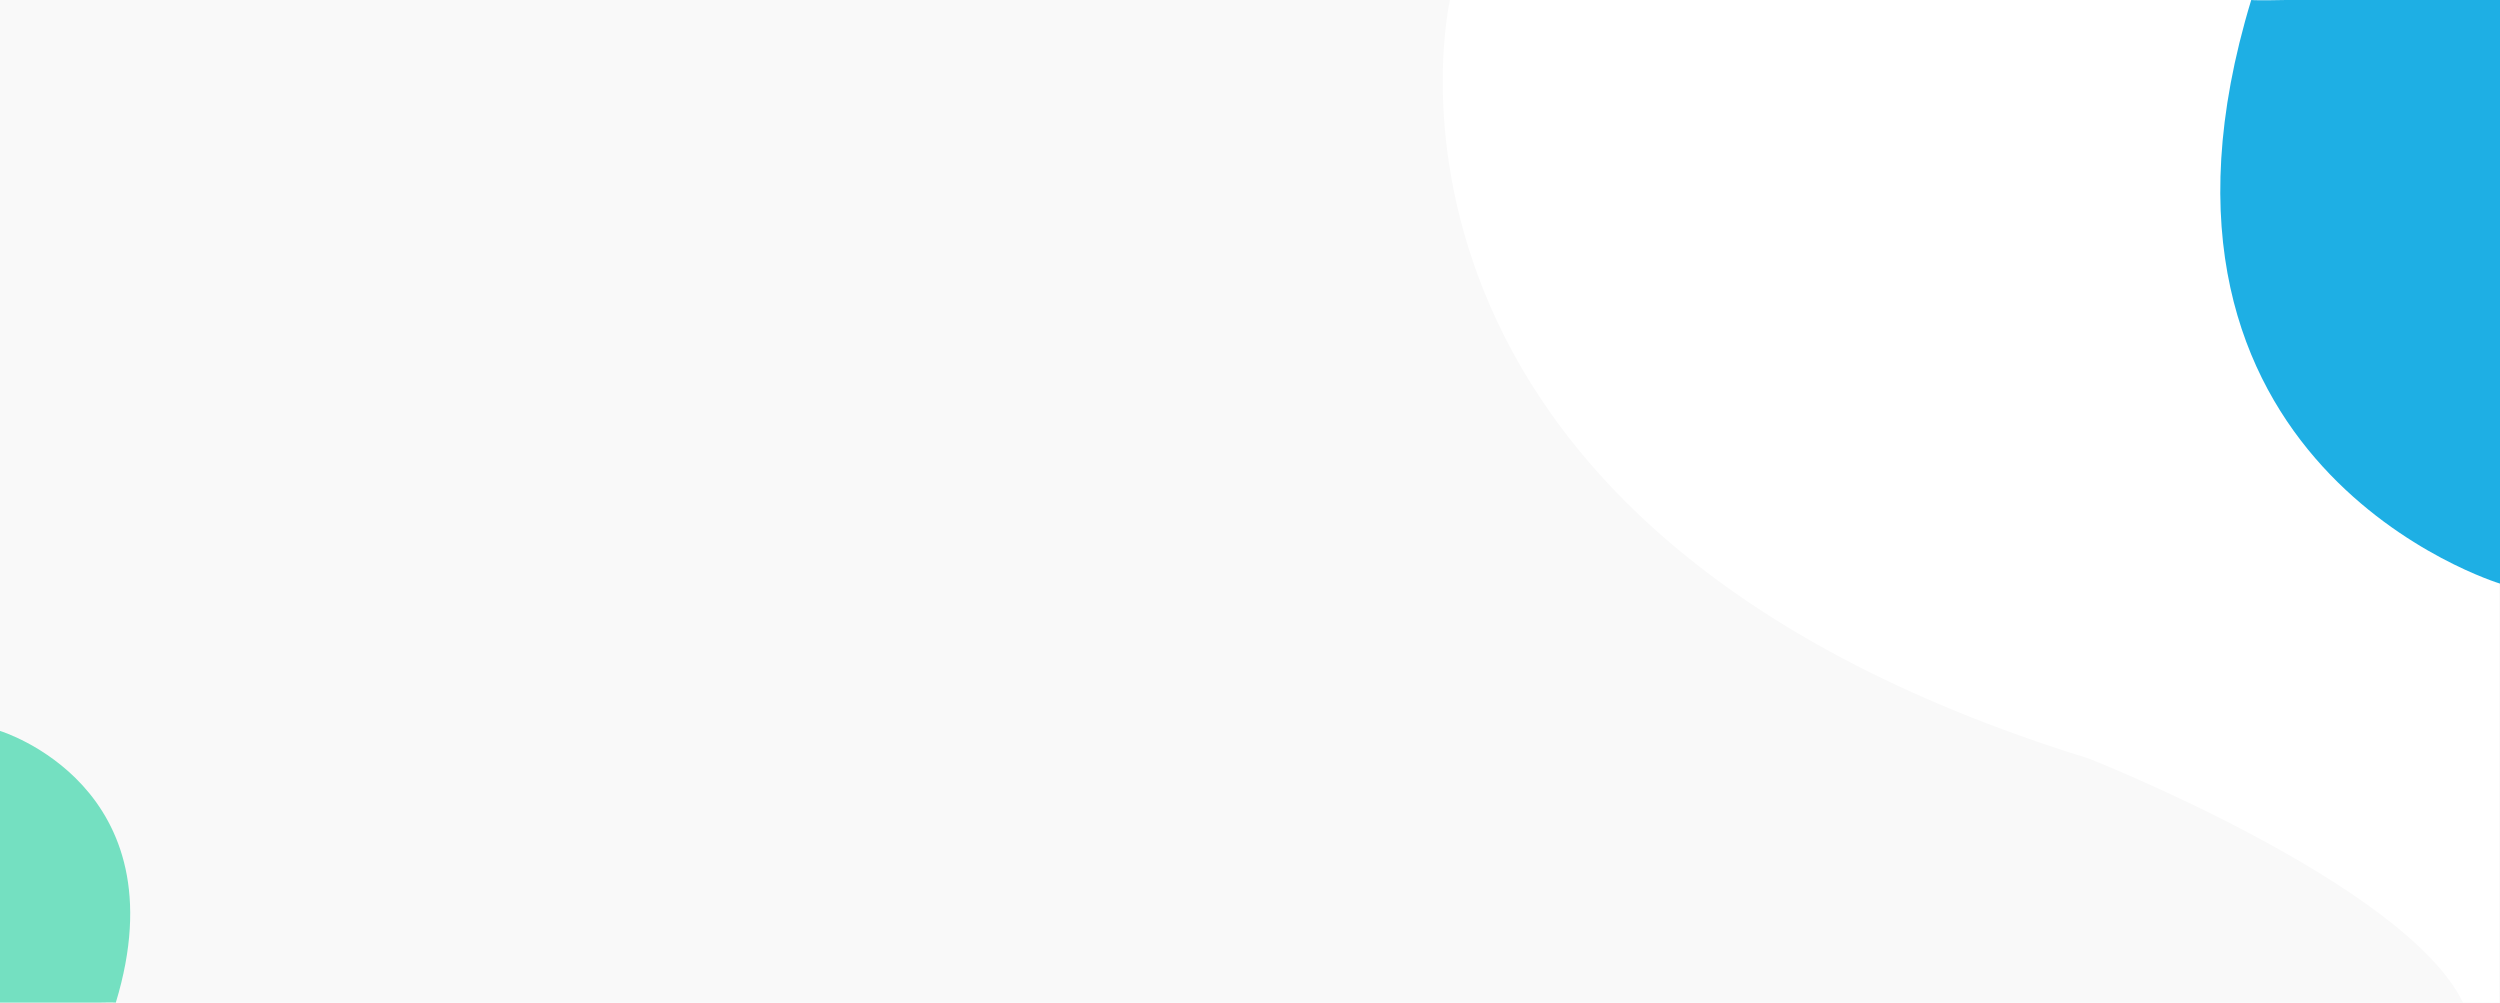 <svg xmlns="http://www.w3.org/2000/svg" width="1920" height="770" viewBox="0 0 1920 770"><g transform="translate(0 -130)"><rect width="1920" height="770" transform="translate(0 130)" fill="#f9f9f9"/><path d="M2355.657-696s-94.026,402.03,490.56,582.544c0,0,243,95.811,287.433,187.456h27.771V-696Z" transform="translate(-1242.059 826)" fill="#fff"/><path d="M3154-696v448.2S2854.191-338.392,2962.939-696c4.035.5,26.741,0,26.741,0H3154Z" transform="translate(-1234 826)" fill="#1eafe4"/><path d="M2939.178-487.349V-696s139.571,42.172,88.946,208.651c-1.878-.231-12.449,0-12.449,0h-76.5Z" transform="translate(-2939.178 1387.349)" fill="#74e0c1"/></g></svg>